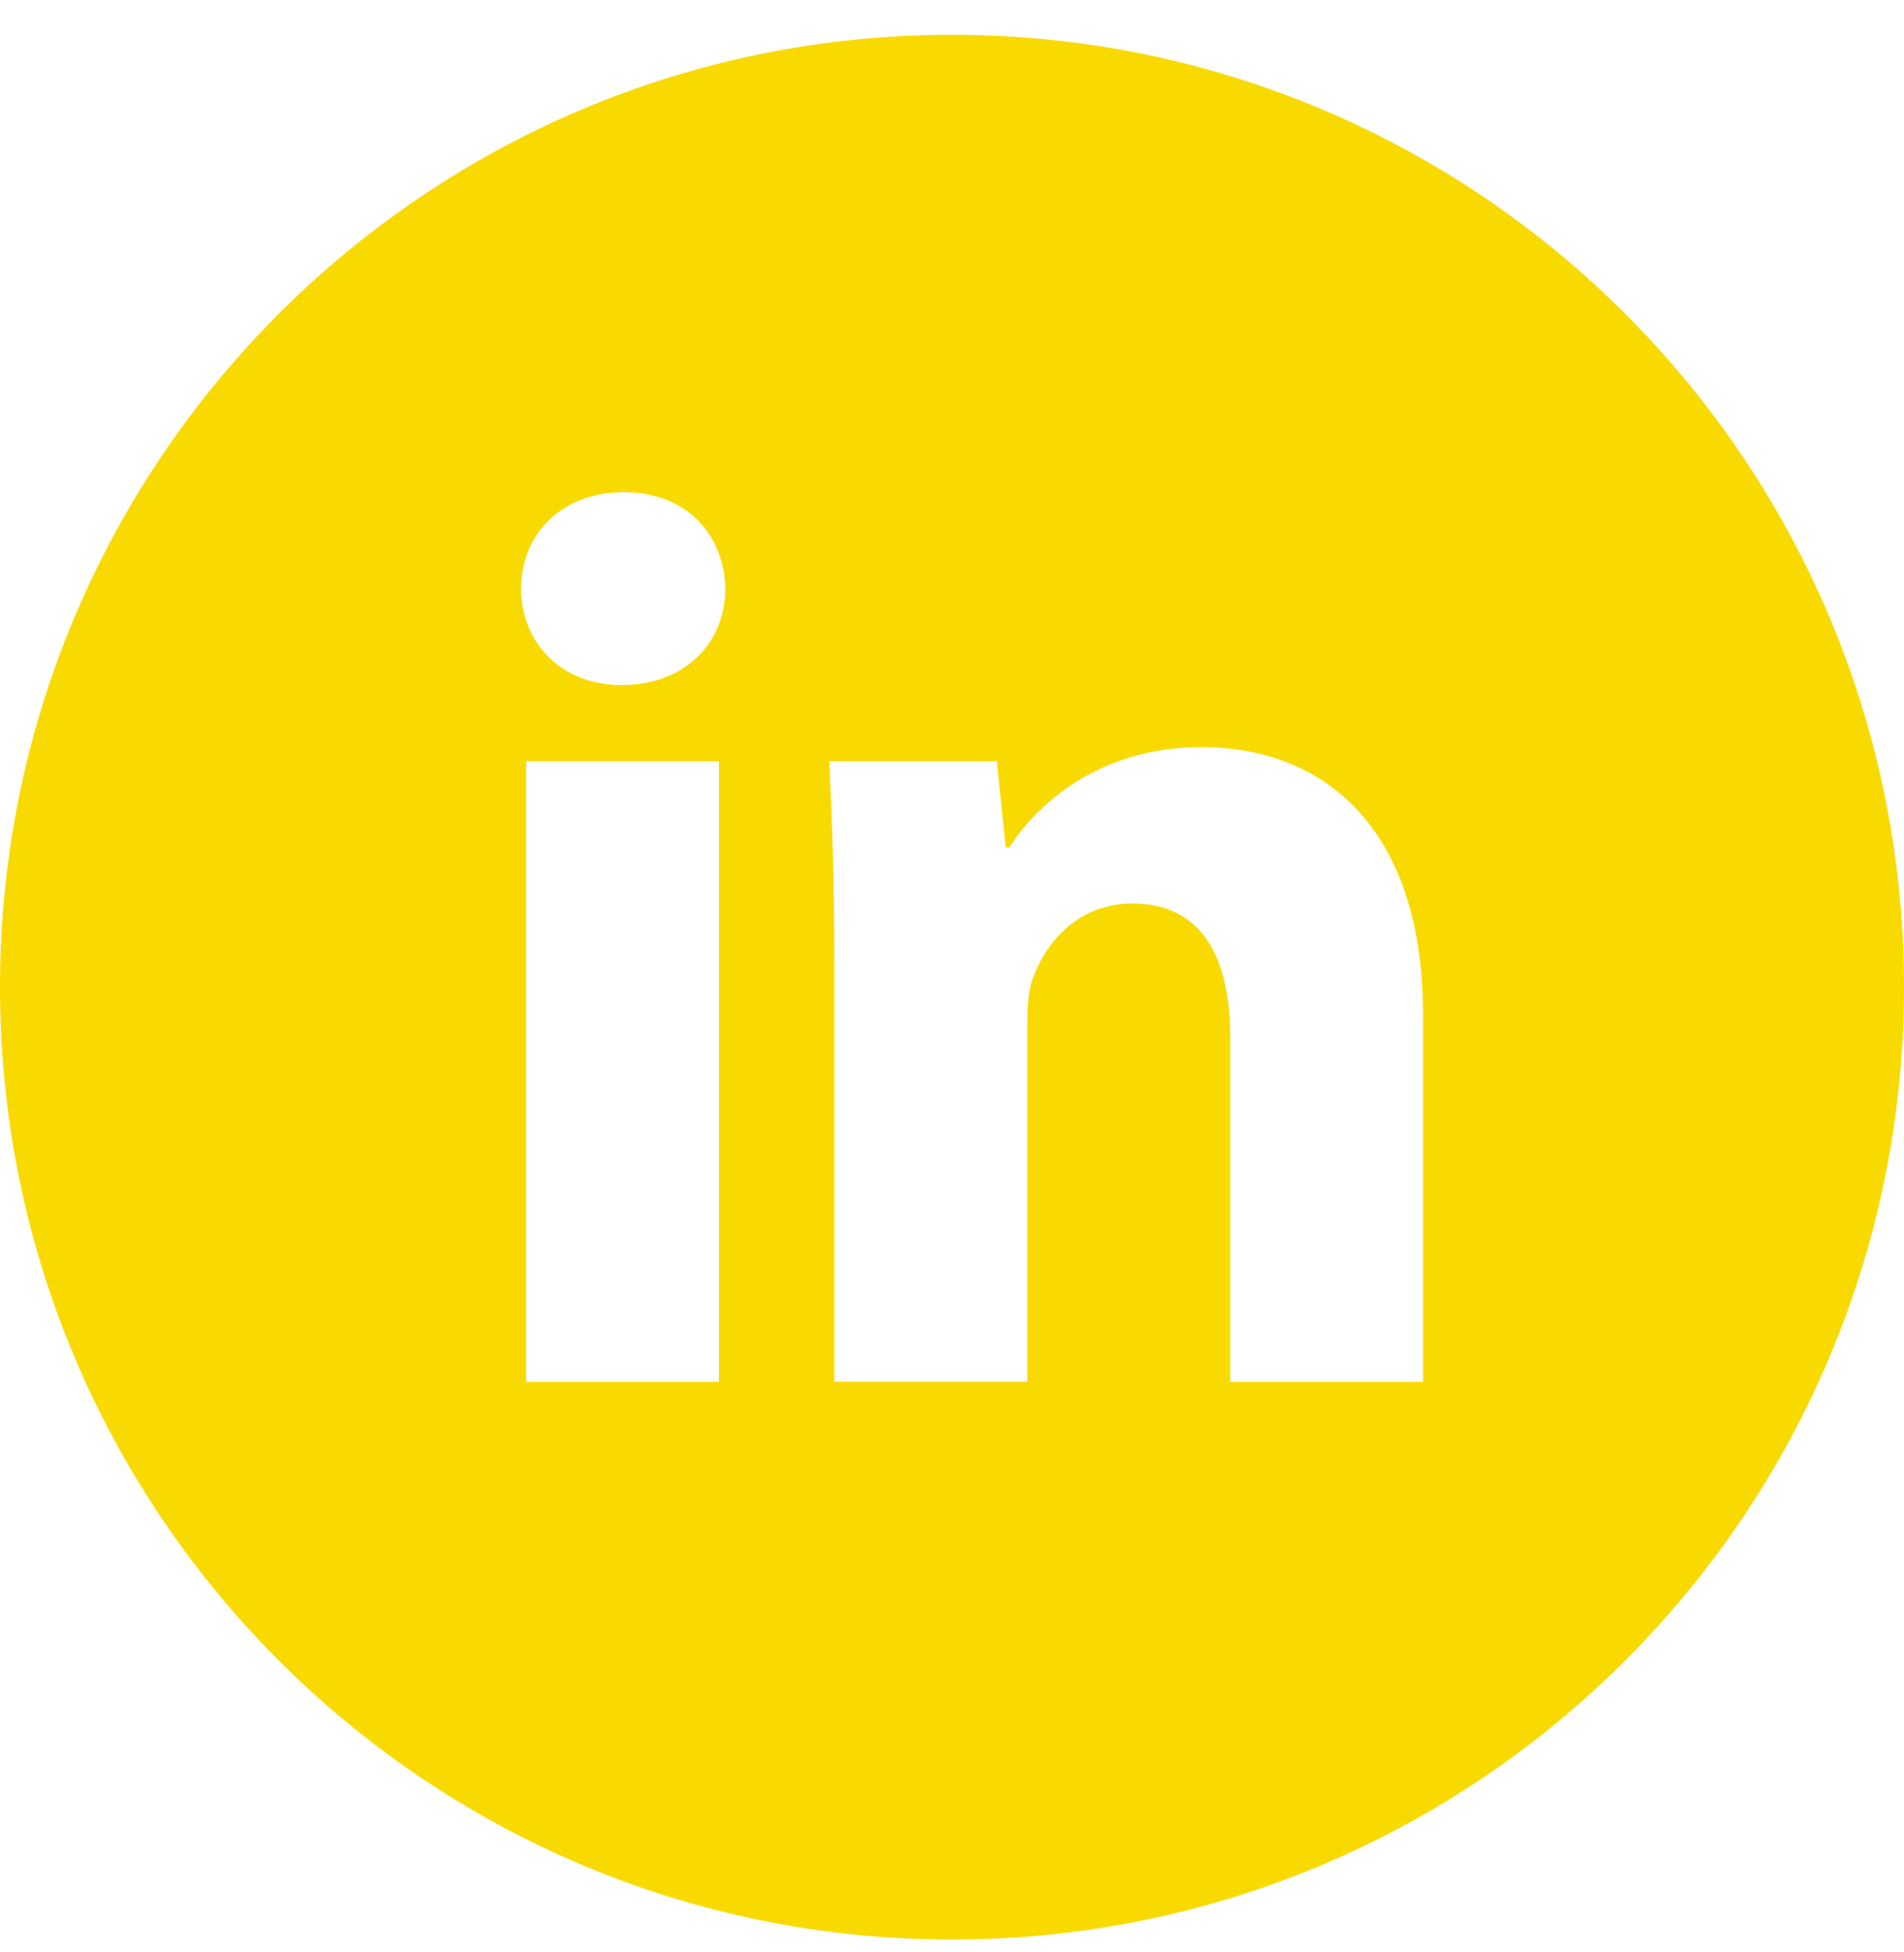 <?xml version="1.0" encoding="UTF-8"?>
<svg xmlns="http://www.w3.org/2000/svg" width="40" height="41" viewBox="0 0 40 41" fill="none">
  <path d="M20 0.73C8.954 0.73 0 9.684 0 20.73C0 31.776 8.954 40.73 20 40.73C31.046 40.73 40 31.776 40 20.73C40 9.684 31.046 0.73 20 0.73ZM15.104 29.02H11.054V15.986H15.104V29.02ZM13.054 14.386C11.775 14.386 10.948 13.48 10.948 12.359C10.948 11.215 11.8 10.336 13.106 10.336C14.412 10.336 15.213 11.215 15.238 12.359C15.238 13.48 14.412 14.386 13.054 14.386ZM29.896 29.02H25.846V21.797C25.846 20.115 25.258 18.974 23.794 18.974C22.675 18.974 22.01 19.747 21.717 20.49C21.608 20.755 21.581 21.13 21.581 21.503V29.017H17.529V20.142C17.529 18.515 17.477 17.155 17.423 15.984H20.942L21.127 17.795H21.208C21.742 16.945 23.048 15.69 25.233 15.69C27.898 15.69 29.896 17.476 29.896 21.313V29.02Z" fill="#F9DA00"></path>
</svg>
